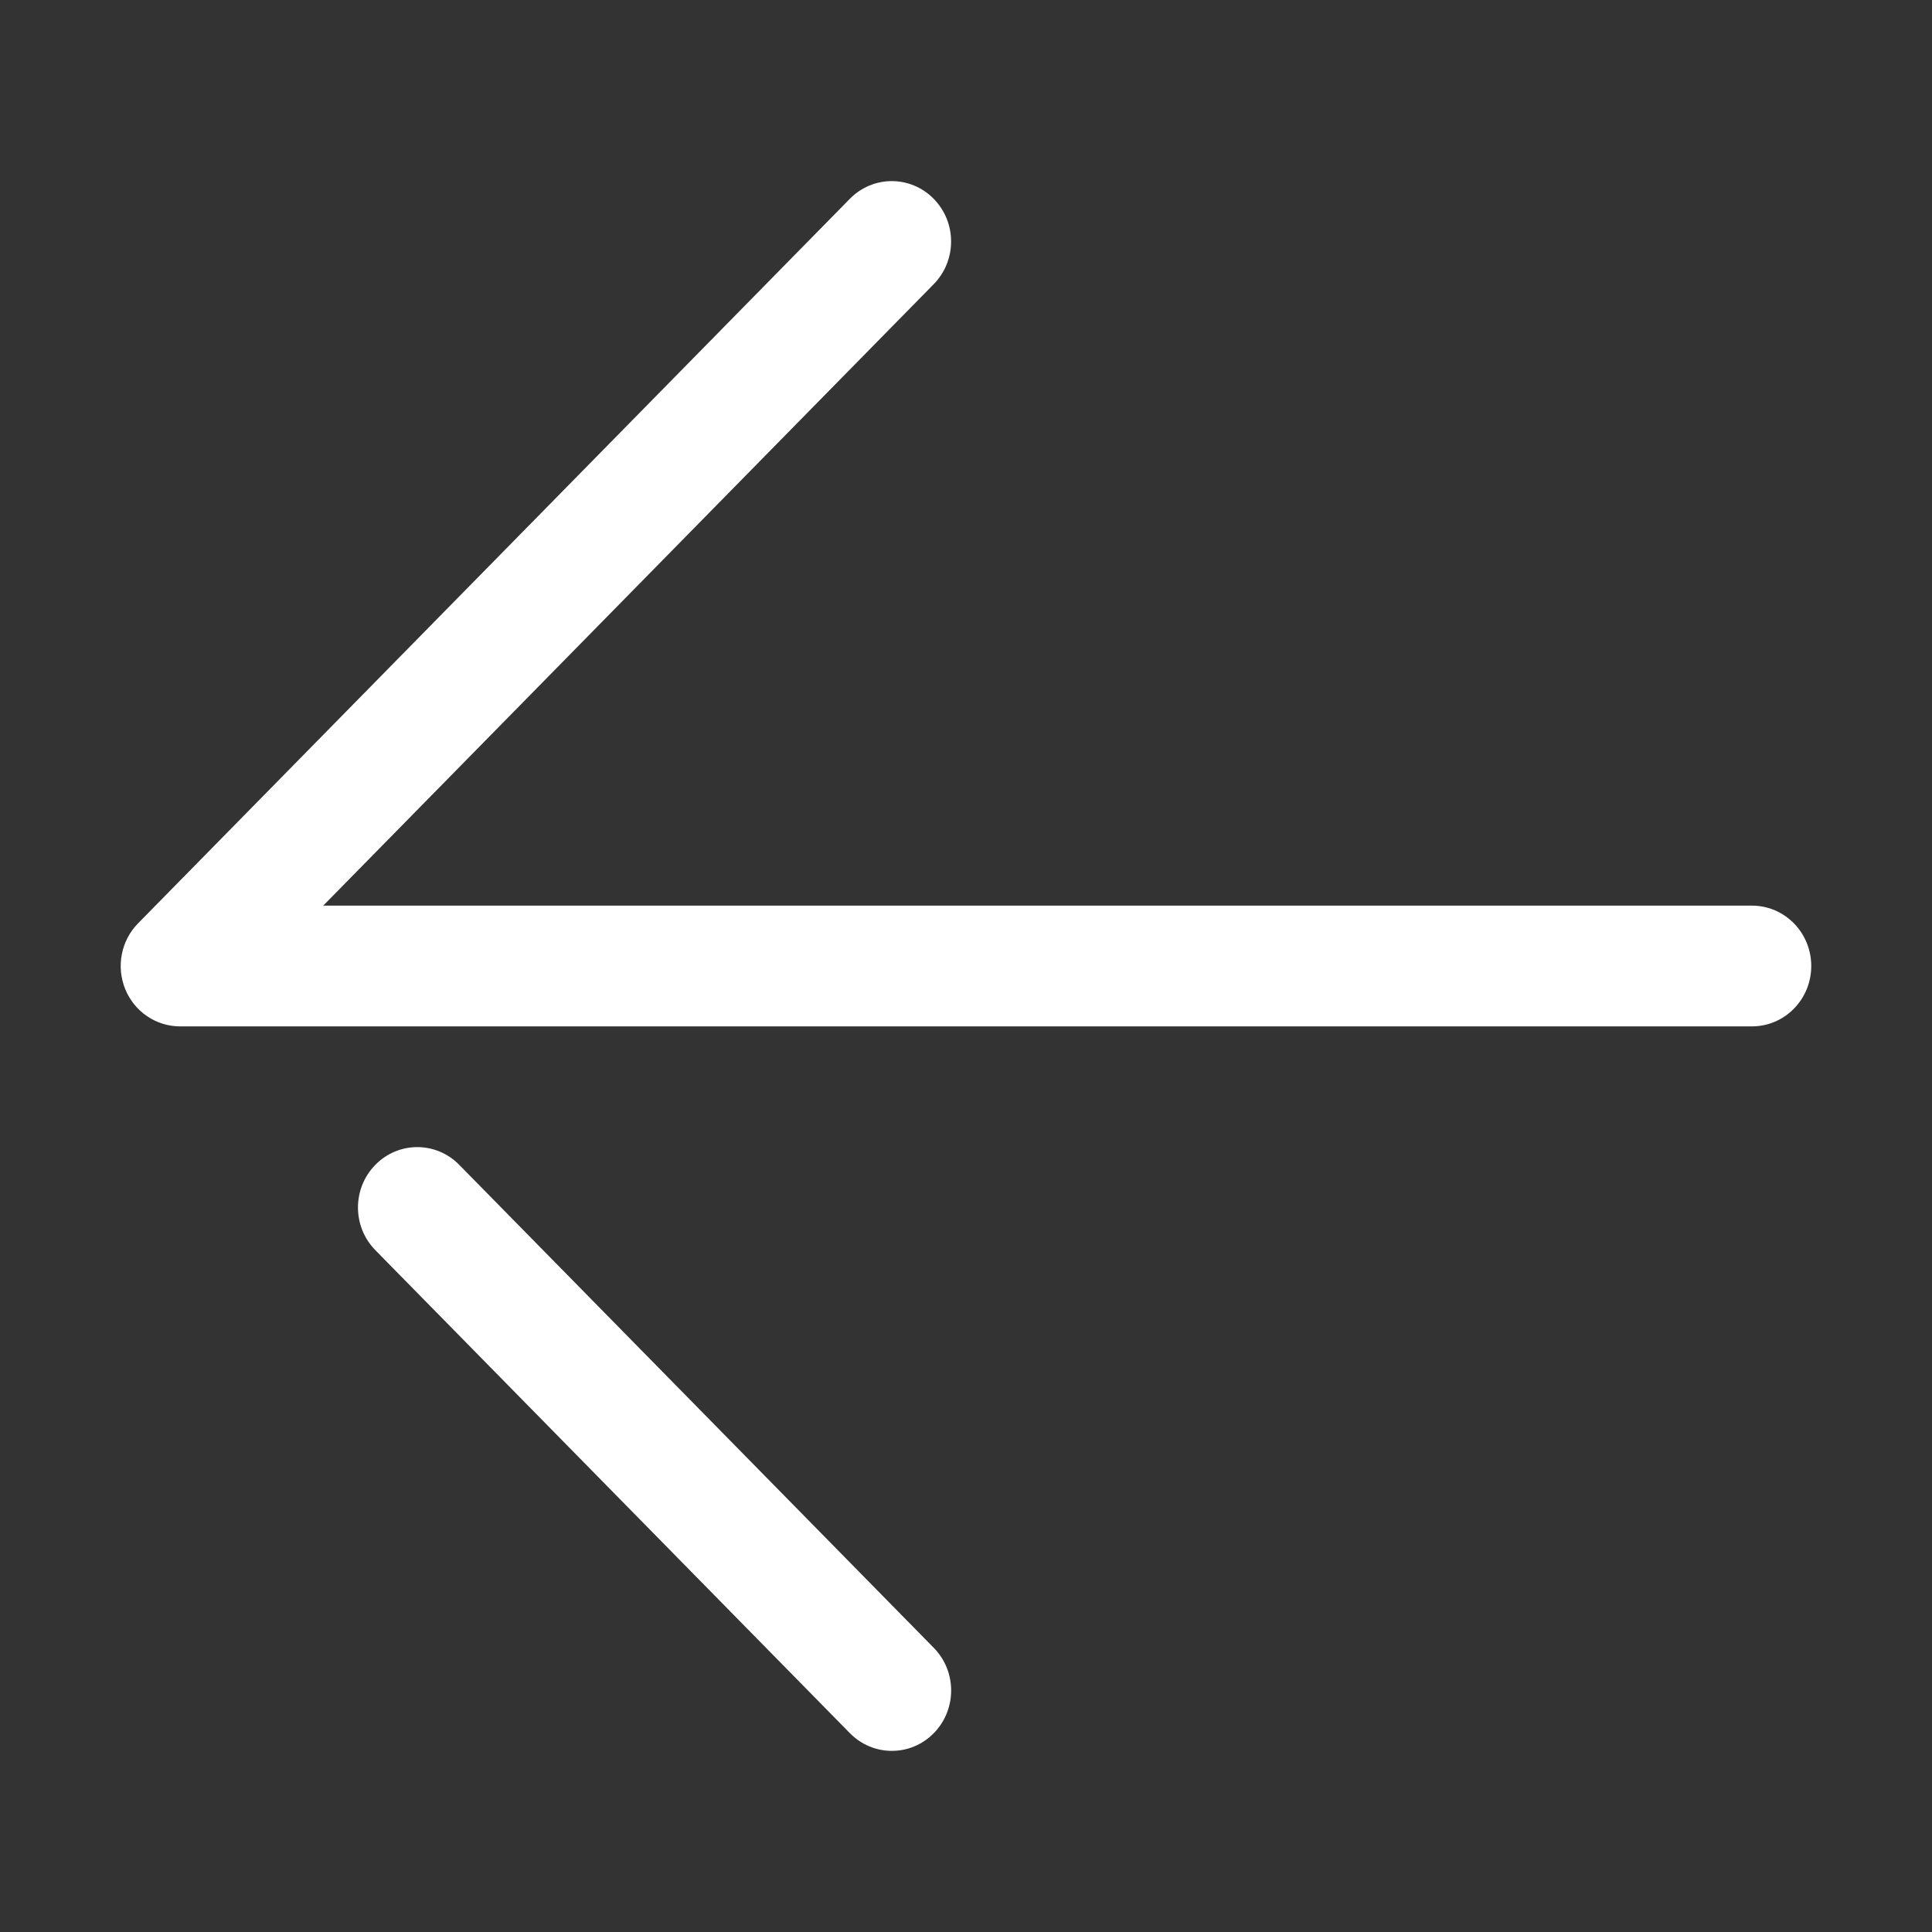 <?xml version="1.0" ?>
<svg fill="#fff" enable-background="new 0 0 32 32" height="24px" viewBox="0 0 32 32" width="24px" xml:space="preserve" xmlns="http://www.w3.org/2000/svg" xmlns:xlink="http://www.w3.org/1999/xlink">
  <rect x="0" y="0" width="32" height="32" fill="#333333" stroke="none"/>
  <path d="M29.018,17H2.982c-0.397,0-0.756-0.244-0.908-0.617c-0.152-0.374-0.068-0.804,0.213-1.09l11.789-12c0.384-0.391,1.005-0.391,1.389,0s0.384,1.023,0,1.414L5.354,15h23.663C29.561,15,30,15.448,30,16S29.561,17,29.018,17z"/>
  <path d="M14.772,29c-0.251,0-0.503-0.098-0.695-0.293l-7.86-8c-0.384-0.391-0.384-1.023,0-1.414s1.005-0.391,1.389,0l7.86,8c0.384,0.391,0.384,1.023,0,1.414C15.275,28.902,15.023,29,14.772,29z"/>
</svg>